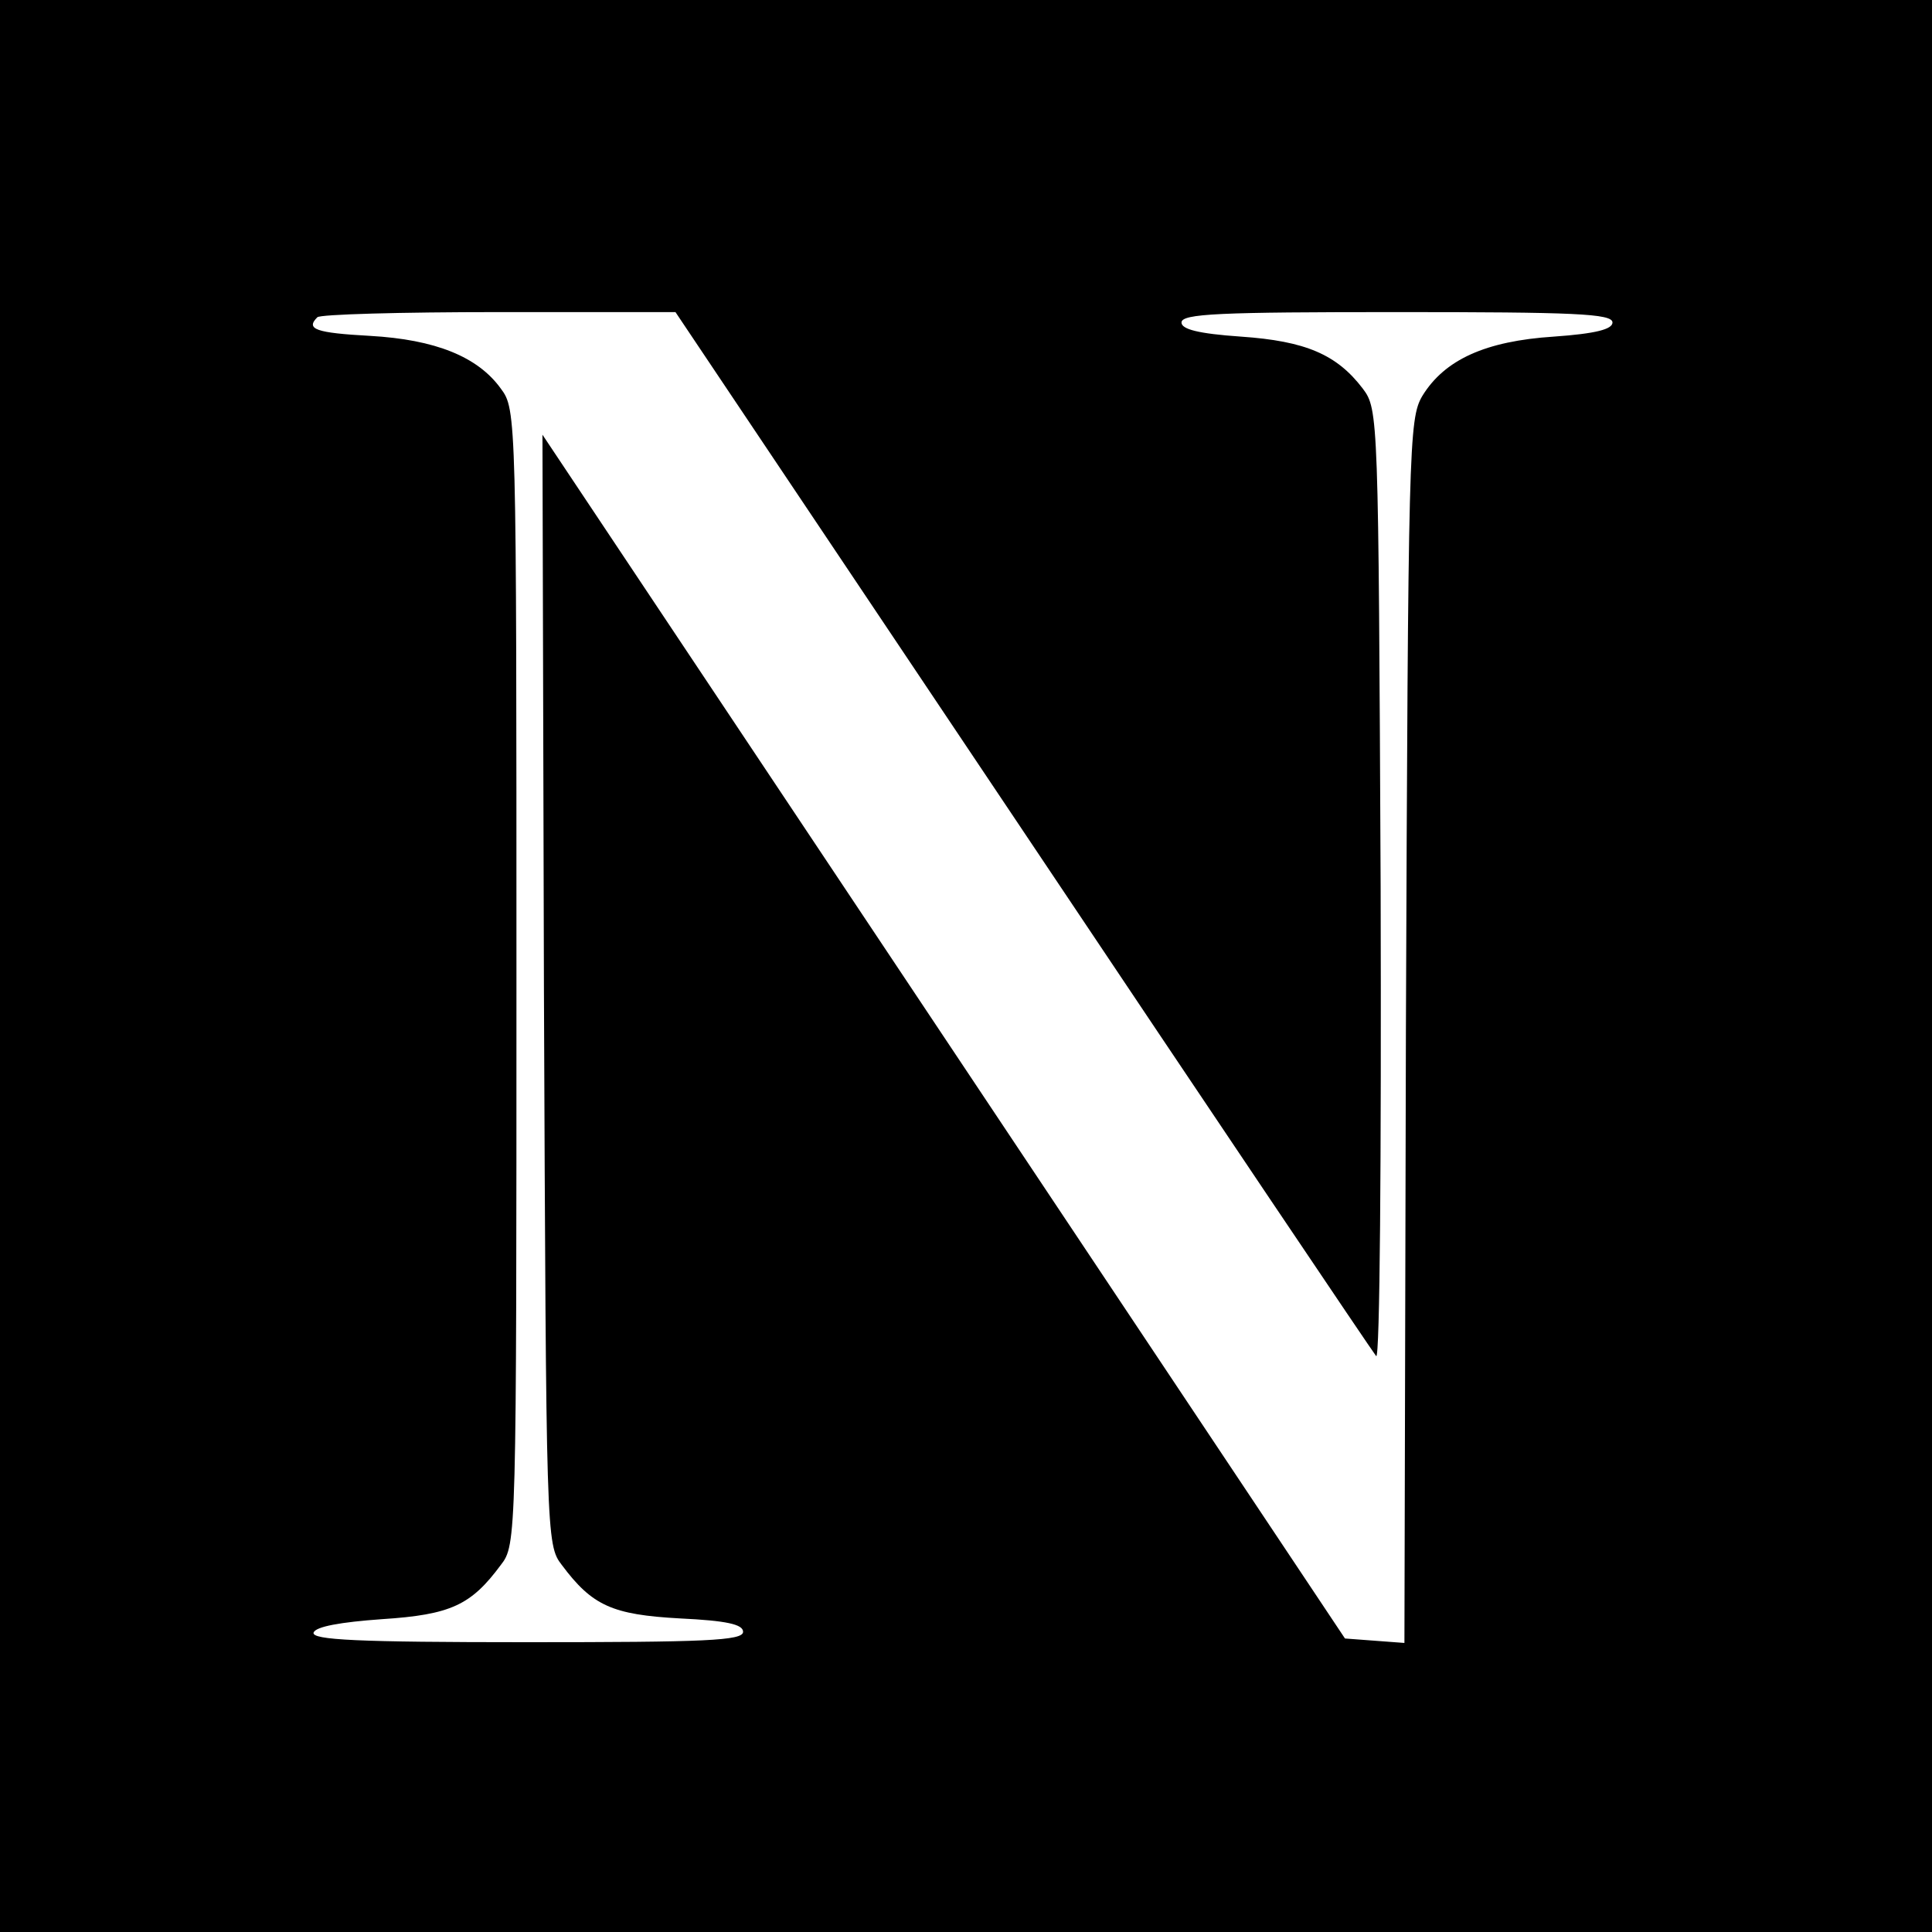 <?xml version="1.0" standalone="no"?>
<!DOCTYPE svg PUBLIC "-//W3C//DTD SVG 20010904//EN"
 "http://www.w3.org/TR/2001/REC-SVG-20010904/DTD/svg10.dtd">
<svg version="1.0" xmlns="http://www.w3.org/2000/svg"
 width="260pt" height="260pt" viewBox="0 0 260 260"
 preserveAspectRatio="xMidYMid meet">
<g transform="translate(0,260) scale(0.1,-0.1)"
fill="#000000" stroke="none">
<path d="M0 1300 l0 -1300 1300 0 1300 0 0 1300 0 1300 -1300 0 -1300 0 0
-1300z m1376 183 c257 -384 471 -702 476 -708 5 -5 7 263 6 632 -3 634 -3 642
-24 670 -35 46 -77 64 -164 70 -58 4 -80 10 -80 19 0 12 52 14 290 14 238 0
290 -2 290 -14 0 -9 -22 -15 -79 -19 -92 -6 -147 -31 -177 -80 -18 -31 -19
-65 -22 -855 l-2 -823 -40 3 -40 3 -540 810 -540 810 2 -747 c3 -736 3 -747
24 -774 41 -55 68 -67 159 -72 63 -3 85 -8 85 -18 0 -12 -51 -14 -291 -14
-228 0 -290 3 -287 13 3 8 36 14 92 18 93 6 120 19 160 73 21 27 21 35 21 791
0 756 0 764 -21 792 -31 43 -88 66 -176 71 -73 4 -87 9 -71 25 3 4 113 7 244
7 l238 0 467 -697z"/>
</g>
</svg>

